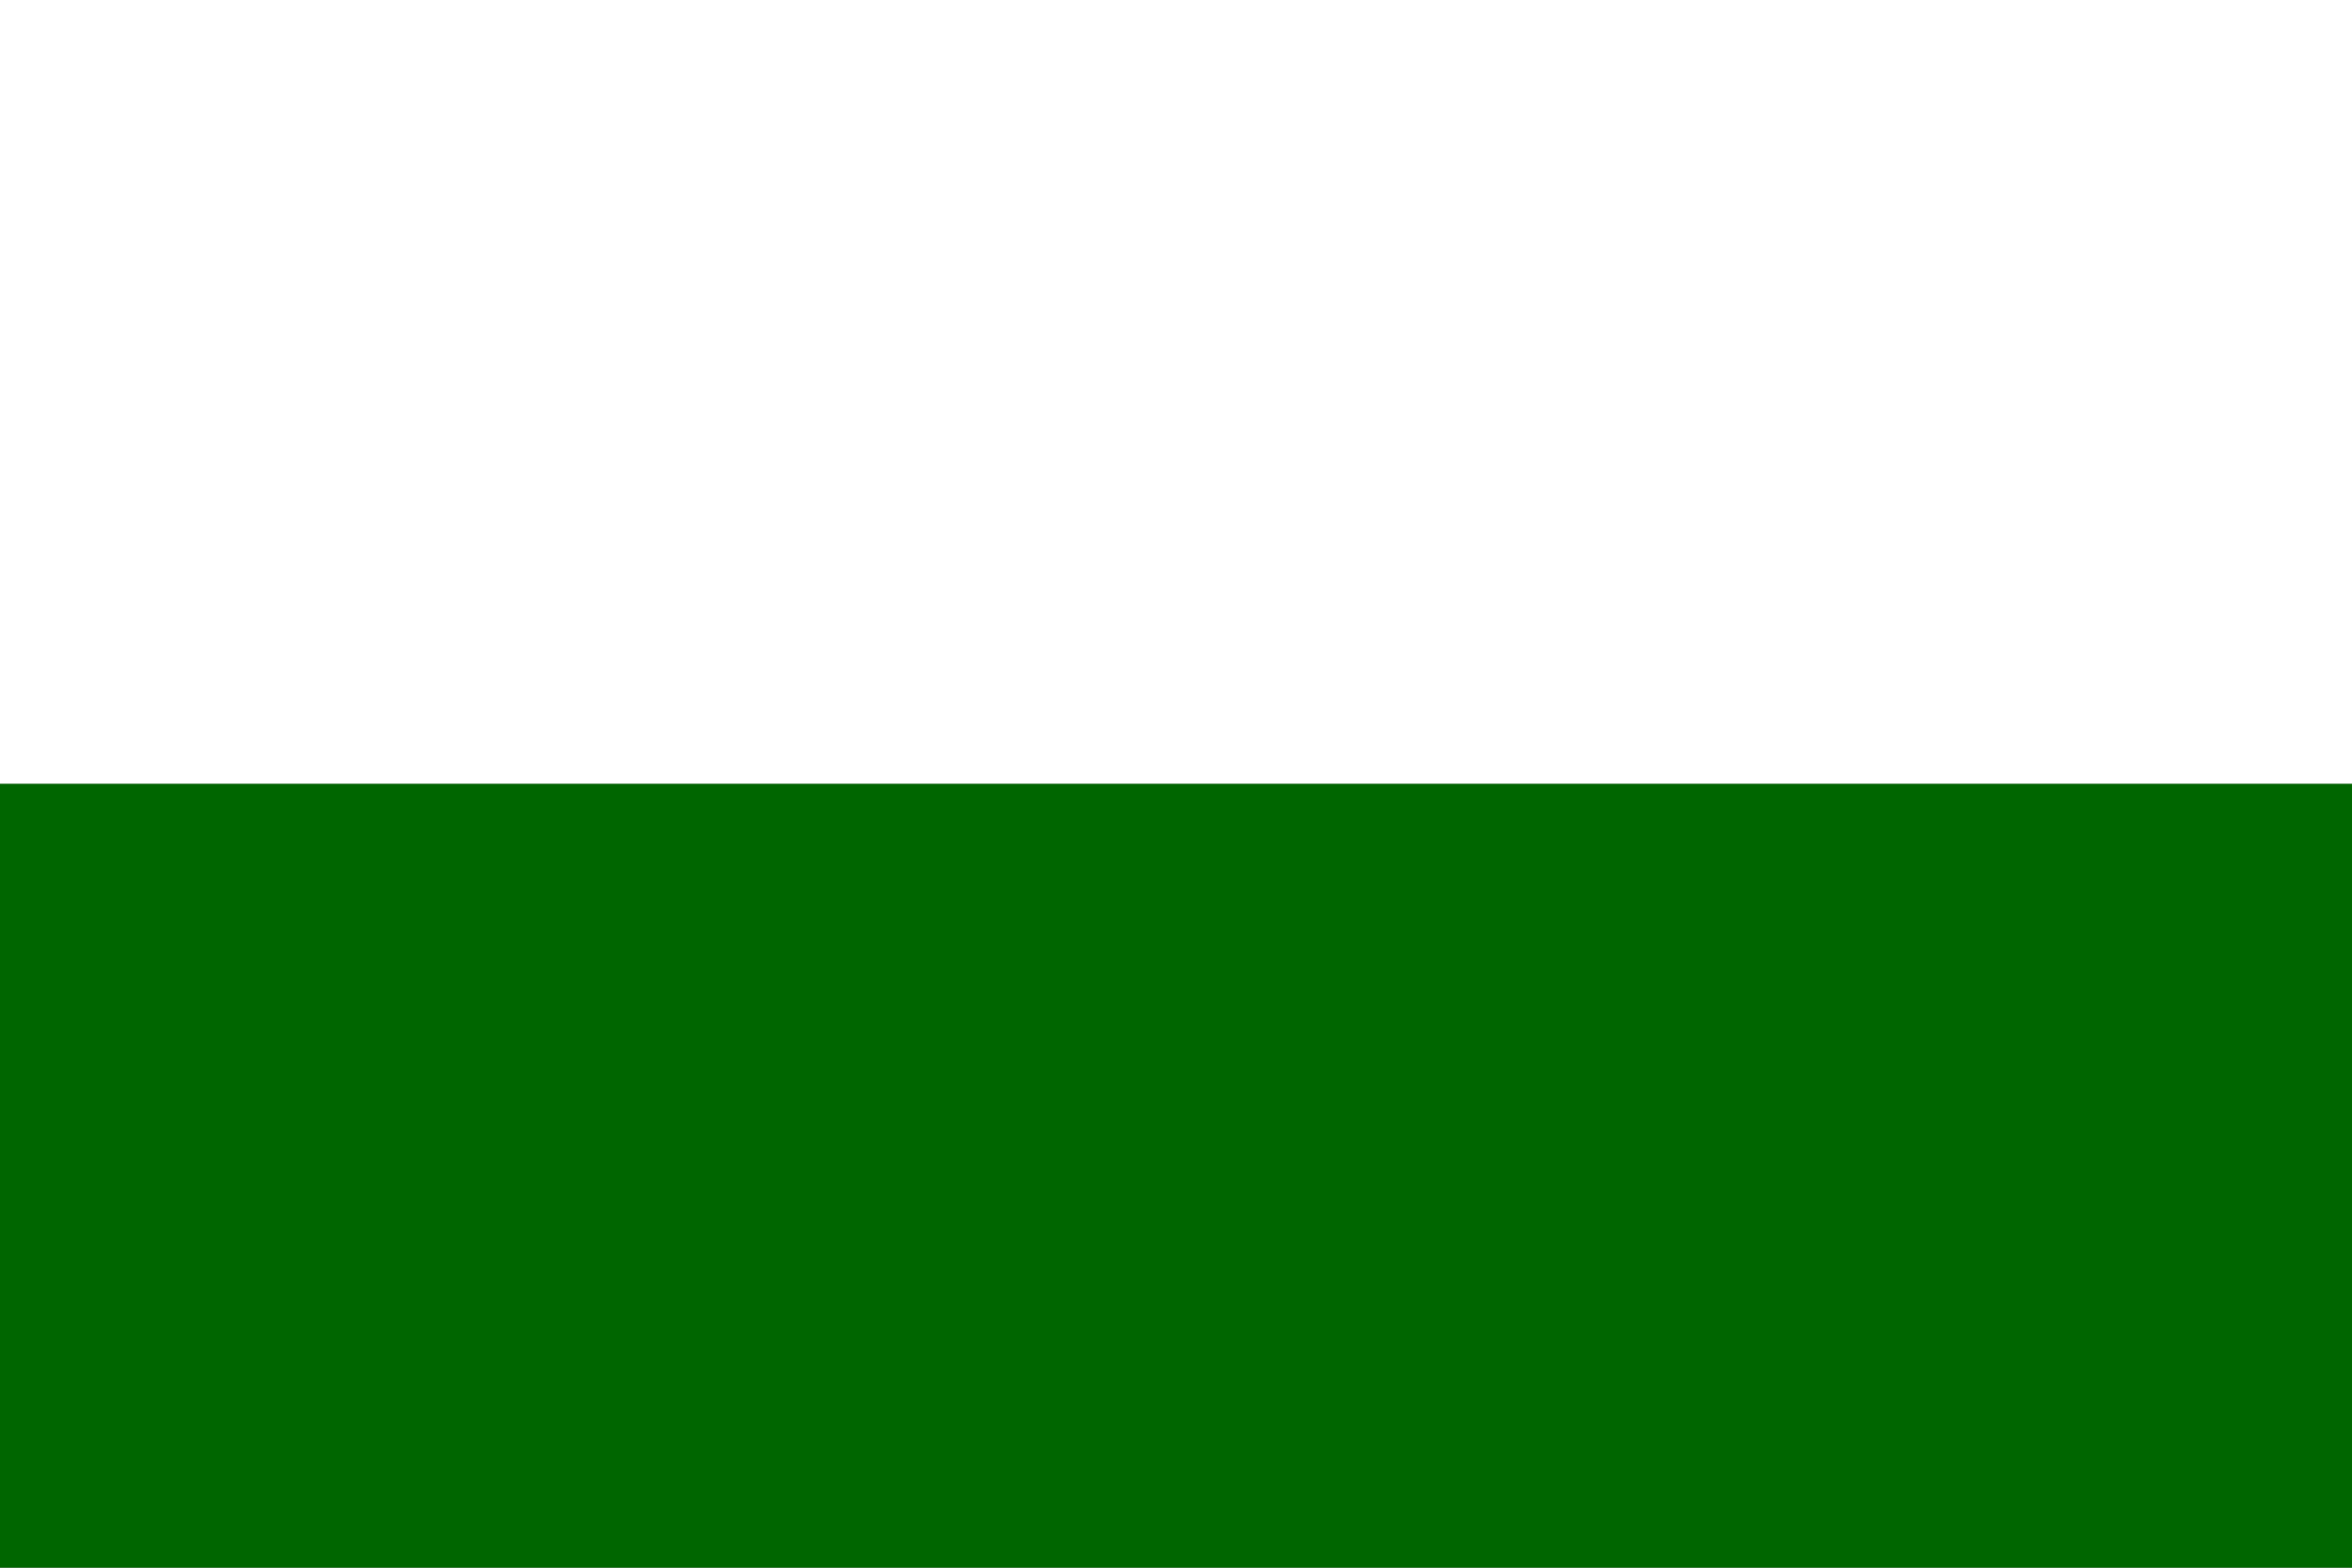 <?xml version="1.0" standalone="no"?>
<!DOCTYPE svg PUBLIC "-//W3C//DTD SVG 1.1//EN" 
  "http://www.w3.org/Graphics/SVG/1.1/DTD/svg11.dtd">
<svg xmlns="http://www.w3.org/2000/svg" version="1.1" width="4500" height="3000" id="Flag_of_Steiermark">
 <rect width="100%" height="100%" fill="#808080" stroke="none"/>
 <rect width="4500" height="1500" fill="rgb(255,255,255)" />
 <rect width="4500" height="1500" y="1500" fill="rgb(0,102,0)" />
</svg>